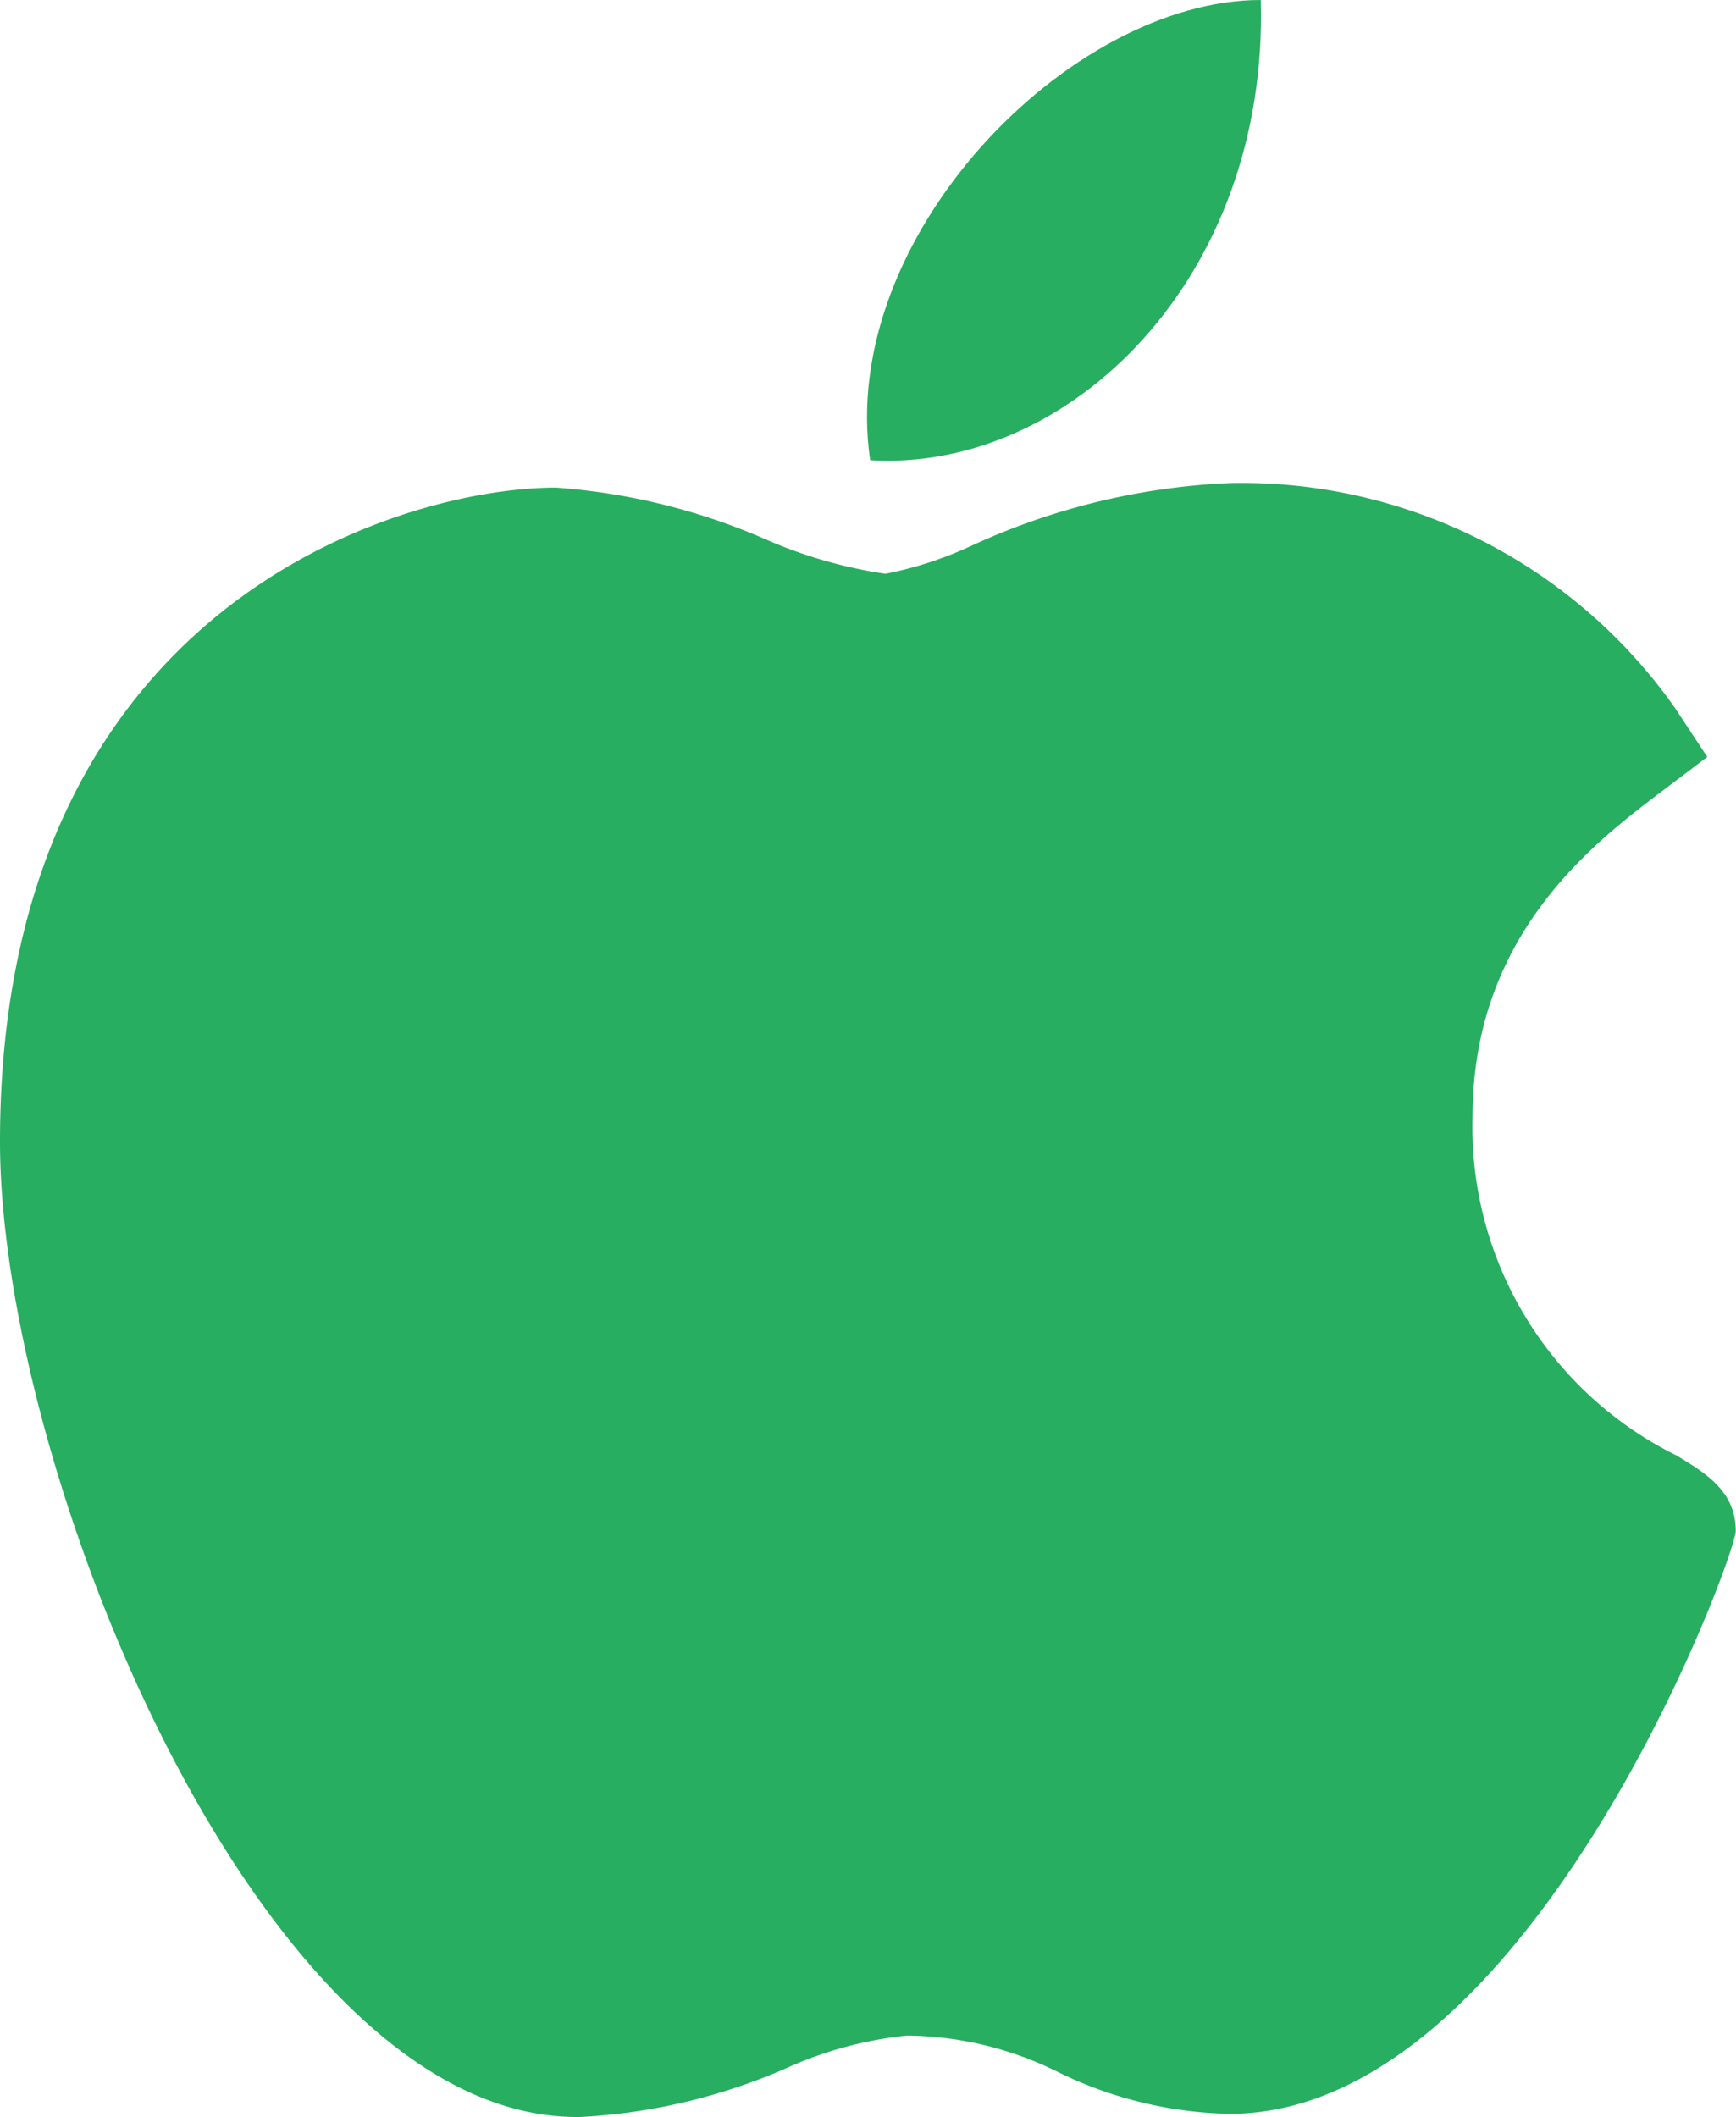 <svg xmlns="http://www.w3.org/2000/svg" width="37.73" height="46" viewBox="0 0 37.73 46">
    <defs>
        <style>
            .cls-1{fill:#27ae60}
        </style>
    </defs>
    <g id="Apple_logo" data-name="Apple logo" transform="translate(-46.022)">
        <path id="Path_2800" d="M58.531 153.463c-6.846-.04-12.509-14.055-12.509-21.193 0-11.66 8.722-14.212 12.083-14.212a13.871 13.871 0 0 1 4.559 1.125 10.167 10.167 0 0 0 2.6.748 8.085 8.085 0 0 0 1.867-.607 14.932 14.932 0 0 1 5.629-1.365h.013a11.524 11.524 0 0 1 9.655 4.89l.7 1.061-1.013.767c-1.448 1.1-4.089 3.094-4.089 7.052a7.961 7.961 0 0 0 4.429 7.358c.634.383 1.291.777 1.291 1.641 0 .564-4.485 12.666-11 12.666a8.824 8.824 0 0 1-3.714-.9 7.514 7.514 0 0 0-3.306-.8 8.483 8.483 0 0 0-2.618.71 12.791 12.791 0 0 1-4.54 1.062z" class="cls-1" data-name="Path 2800" transform="translate(0 -107.463)"/>
        <path id="Path_2801" d="M263.713 0c.168 6.057-4.164 10.259-8.49 10-.714-4.838 4.325-10 8.49-10z" class="cls-1" data-name="Path 2801" transform="translate(-190.289)"/>
    </g>
</svg>
